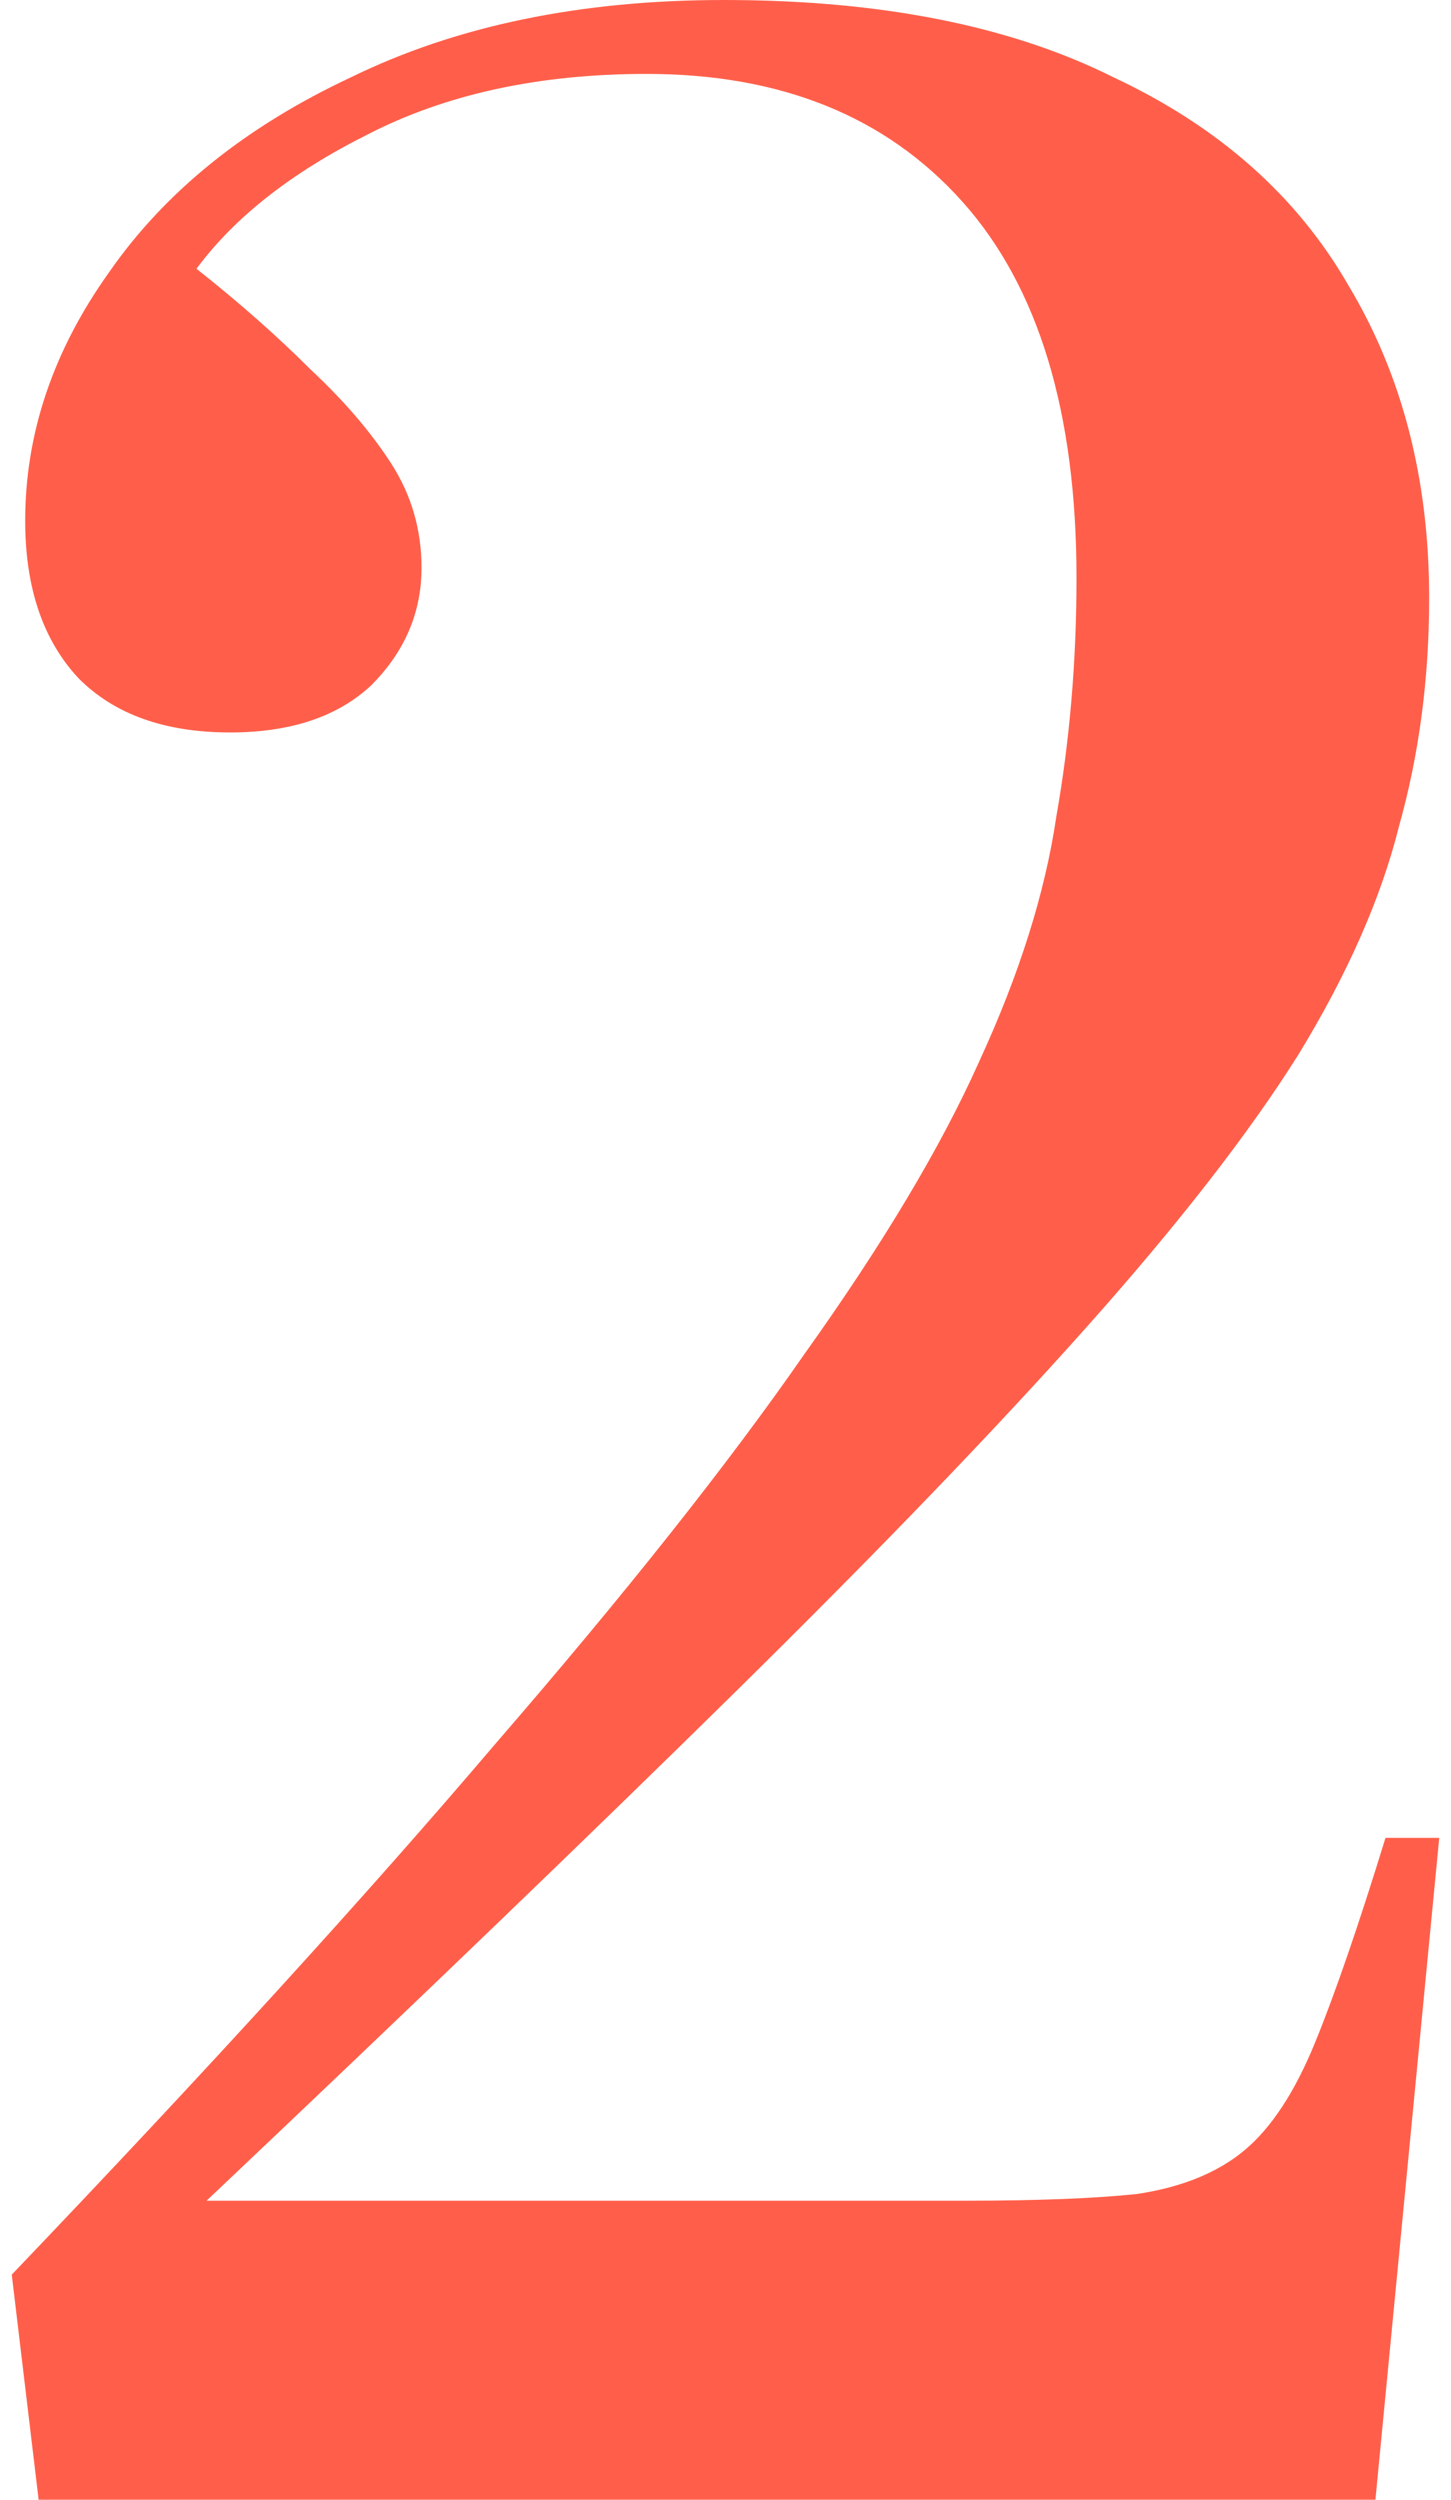 <?xml version="1.0" encoding="UTF-8"?> <svg xmlns="http://www.w3.org/2000/svg" width="108" height="186" viewBox="0 0 108 186" fill="none"><path id="2" d="M2.875 186L0.875 169.25C15.375 154.083 27.375 140.917 36.875 129.75C46.542 118.583 54.208 108.917 59.875 100.75C65.708 92.583 70.042 85.333 72.875 79C75.875 72.5 77.792 66.417 78.625 60.75C79.625 55.083 80.125 49.167 80.125 43C80.125 30.667 77.292 21.333 71.625 15C65.958 8.667 58.125 5.5 48.125 5.5C40.125 5.5 33.208 7 27.375 10C21.708 12.833 17.458 16.167 14.625 20C17.792 22.5 20.625 25 23.125 27.5C25.625 29.833 27.625 32.167 29.125 34.5C30.625 36.833 31.375 39.417 31.375 42.25C31.375 45.583 30.125 48.5 27.625 51C25.125 53.333 21.625 54.5 17.125 54.5C12.292 54.5 8.542 53.167 5.875 50.5C3.208 47.667 1.875 43.75 1.875 38.75C1.875 32.25 3.958 26.083 8.125 20.25C12.292 14.25 18.292 9.417 26.125 5.75C33.958 1.917 43.208 0 53.875 0C65.542 0 75.208 1.917 82.875 5.75C90.708 9.417 96.542 14.583 100.375 21.25C104.375 27.917 106.375 35.667 106.375 44.5C106.375 50.5 105.625 56.167 104.125 61.5C102.792 66.833 100.292 72.5 96.625 78.5C92.958 84.333 87.708 91.083 80.875 98.75C74.042 106.417 65.292 115.5 54.625 126C43.958 136.5 30.875 149.083 15.375 163.75H71.875C77.208 163.75 81.458 163.583 84.625 163.25C87.958 162.75 90.625 161.667 92.625 160C94.625 158.333 96.375 155.667 97.875 152C99.375 148.333 101.125 143.25 103.125 136.75H107.125L102.375 186H2.875Z" fill="#FF5F4A"></path></svg> 